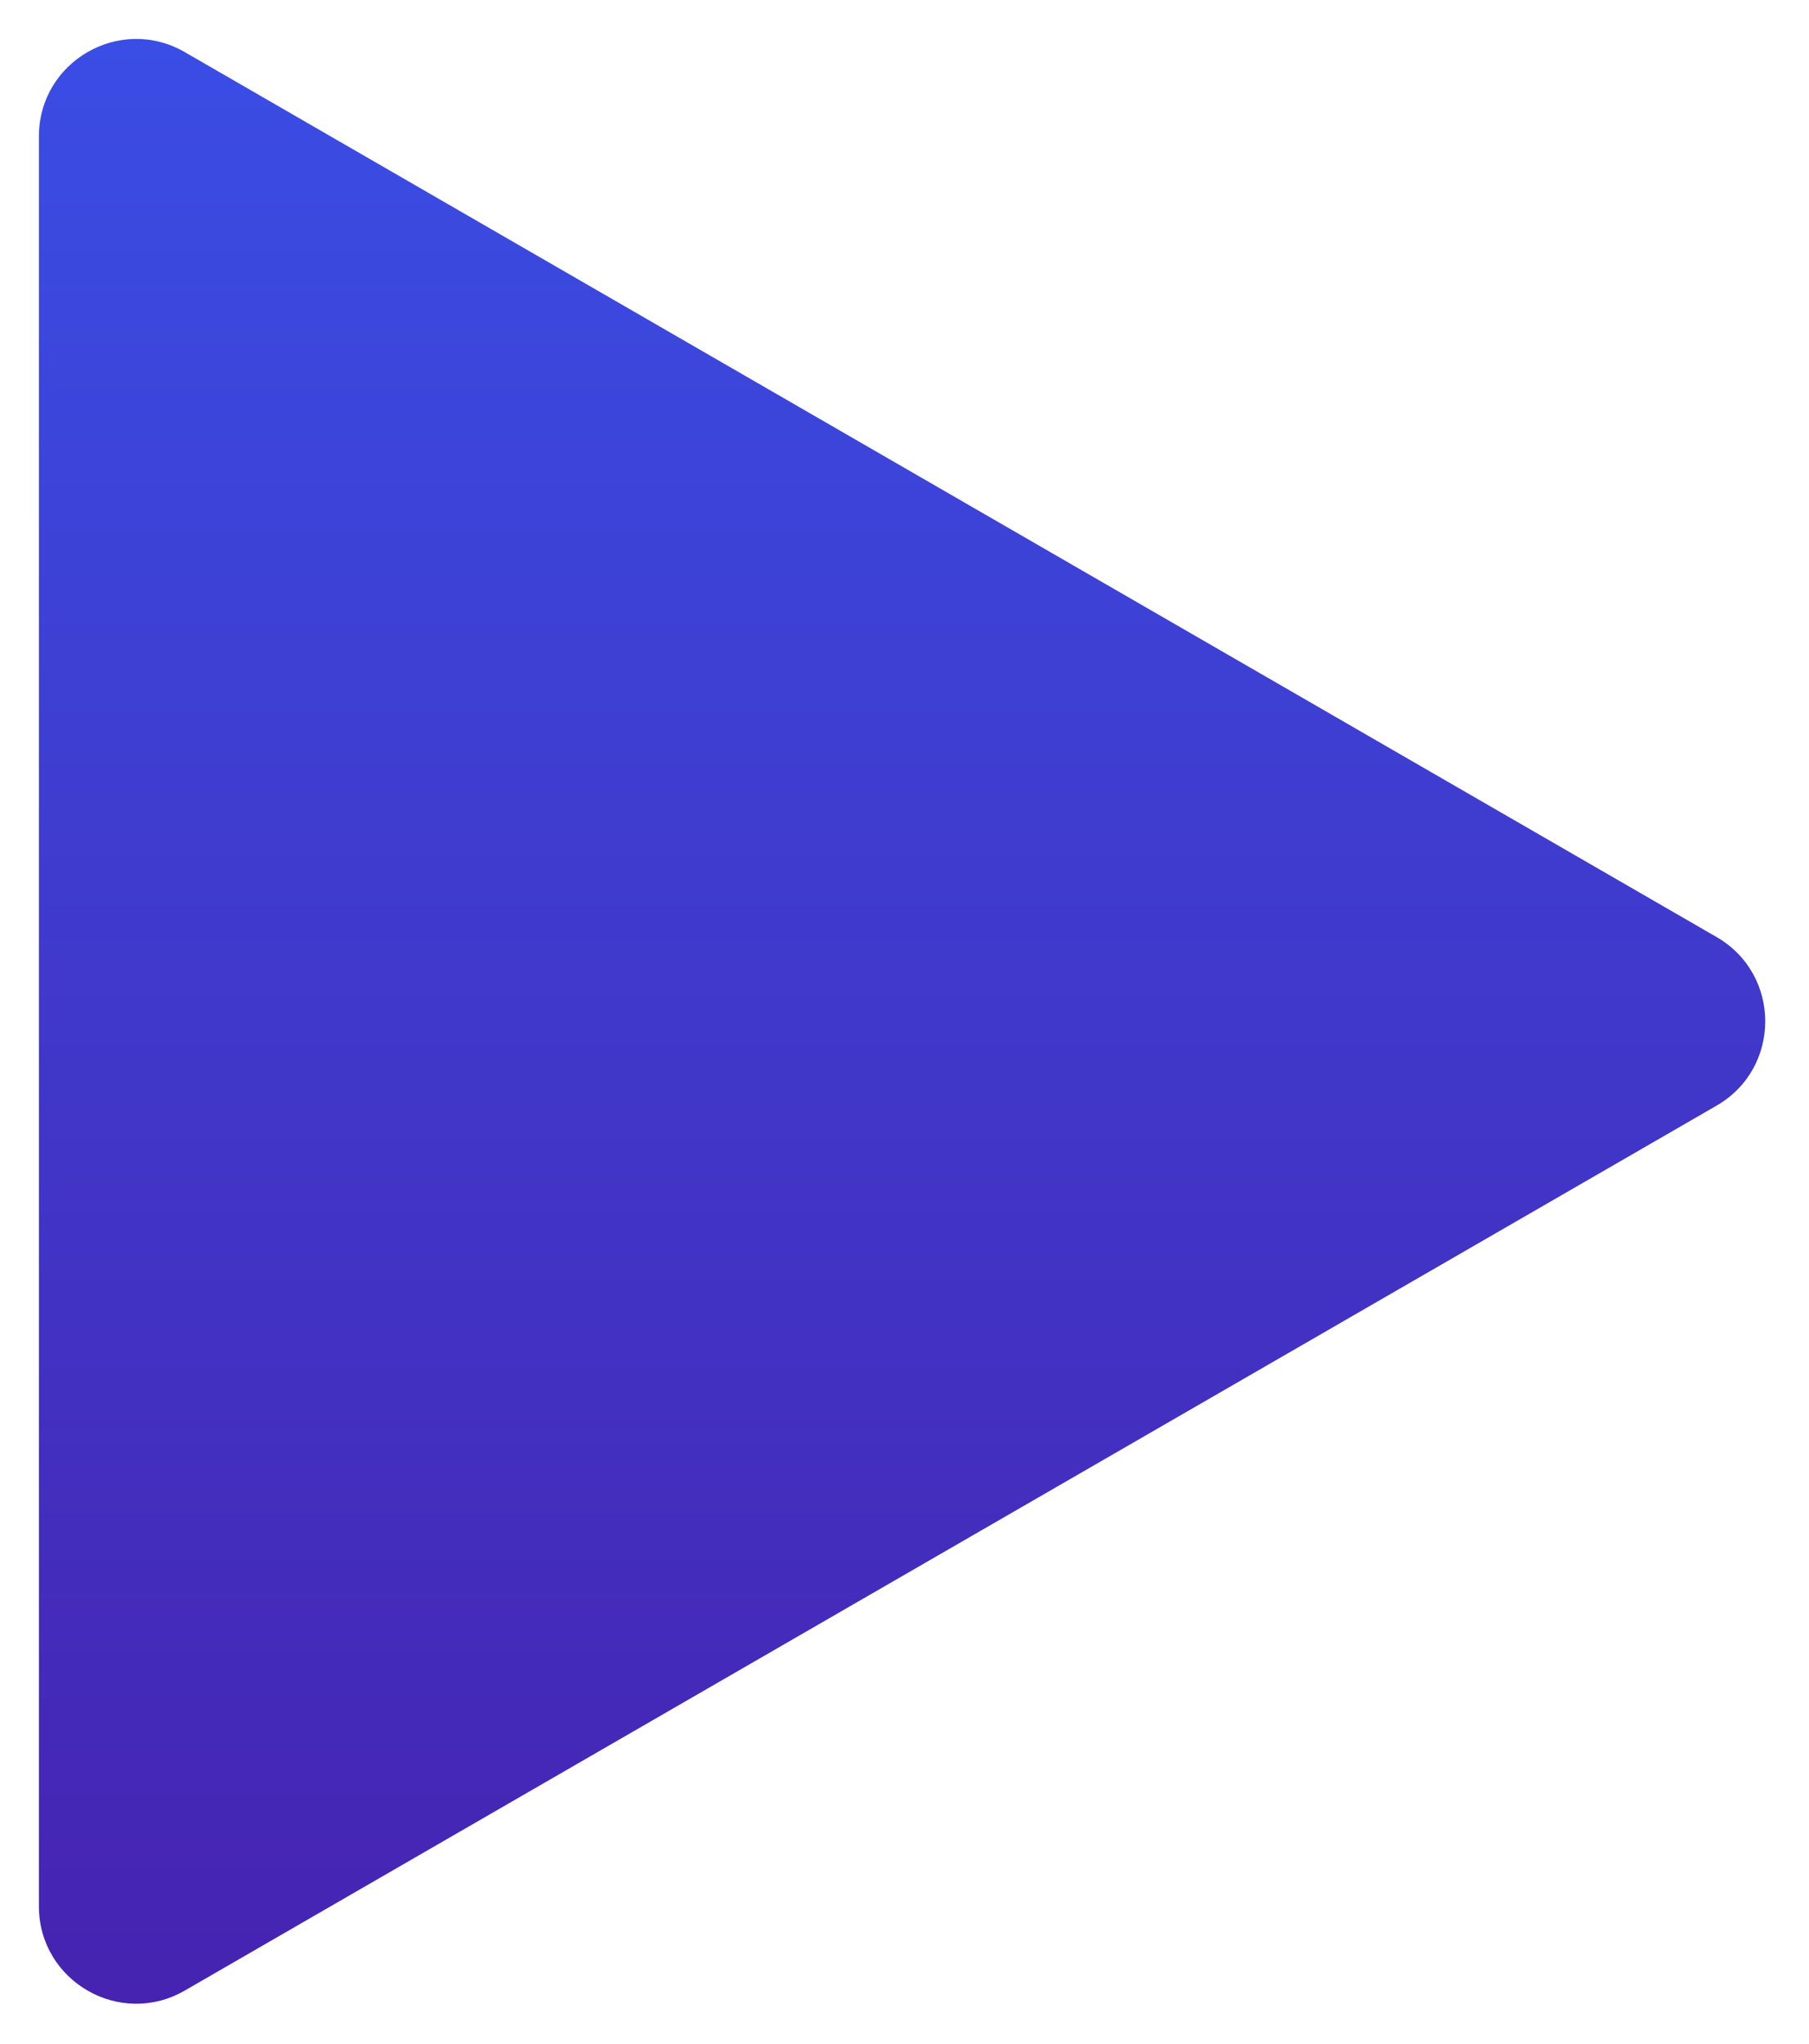 <?xml version="1.0" encoding="UTF-8"?> <svg xmlns="http://www.w3.org/2000/svg" width="186" height="210" viewBox="0 0 186 210" fill="none"> <g filter="url(#filter0_d)"> <path d="M0 10.015C-1.10478e-07 2.317 8.333 -2.494 15 1.355L172.5 92.287C179.167 96.136 179.167 105.759 172.5 109.608L15 200.54C8.333 204.389 2.72052e-06 199.578 2.61005e-06 191.88L0 10.015Z" fill="url(#paint0_linear)"></path> </g> <defs> <filter id="filter0_d" x="0" y="0" width="185.5" height="209.895" filterUnits="userSpaceOnUse" color-interpolation-filters="sRGB"> <feFlood flood-opacity="0" result="BackgroundImageFix"></feFlood> <feColorMatrix in="SourceAlpha" type="matrix" values="0 0 0 0 0 0 0 0 0 0 0 0 0 0 0 0 0 0 127 0"></feColorMatrix> <feOffset dx="4" dy="4"></feOffset> <feGaussianBlur stdDeviation="2"></feGaussianBlur> <feColorMatrix type="matrix" values="0 0 0 0 0 0 0 0 0 0 0 0 0 0 0 0 0 0 0.25 0"></feColorMatrix> <feBlend mode="normal" in2="BackgroundImageFix" result="effect1_dropShadow"></feBlend> <feBlend mode="normal" in="SourceGraphic" in2="effect1_dropShadow" result="shape"></feBlend> </filter> <linearGradient id="paint0_linear" x1="88.75" y1="0" x2="88.75" y2="201.895" gradientUnits="userSpaceOnUse"> <stop stop-color="#3A4DE4"></stop> <stop offset="1" stop-color="#4623B1"></stop> </linearGradient> </defs> </svg> 